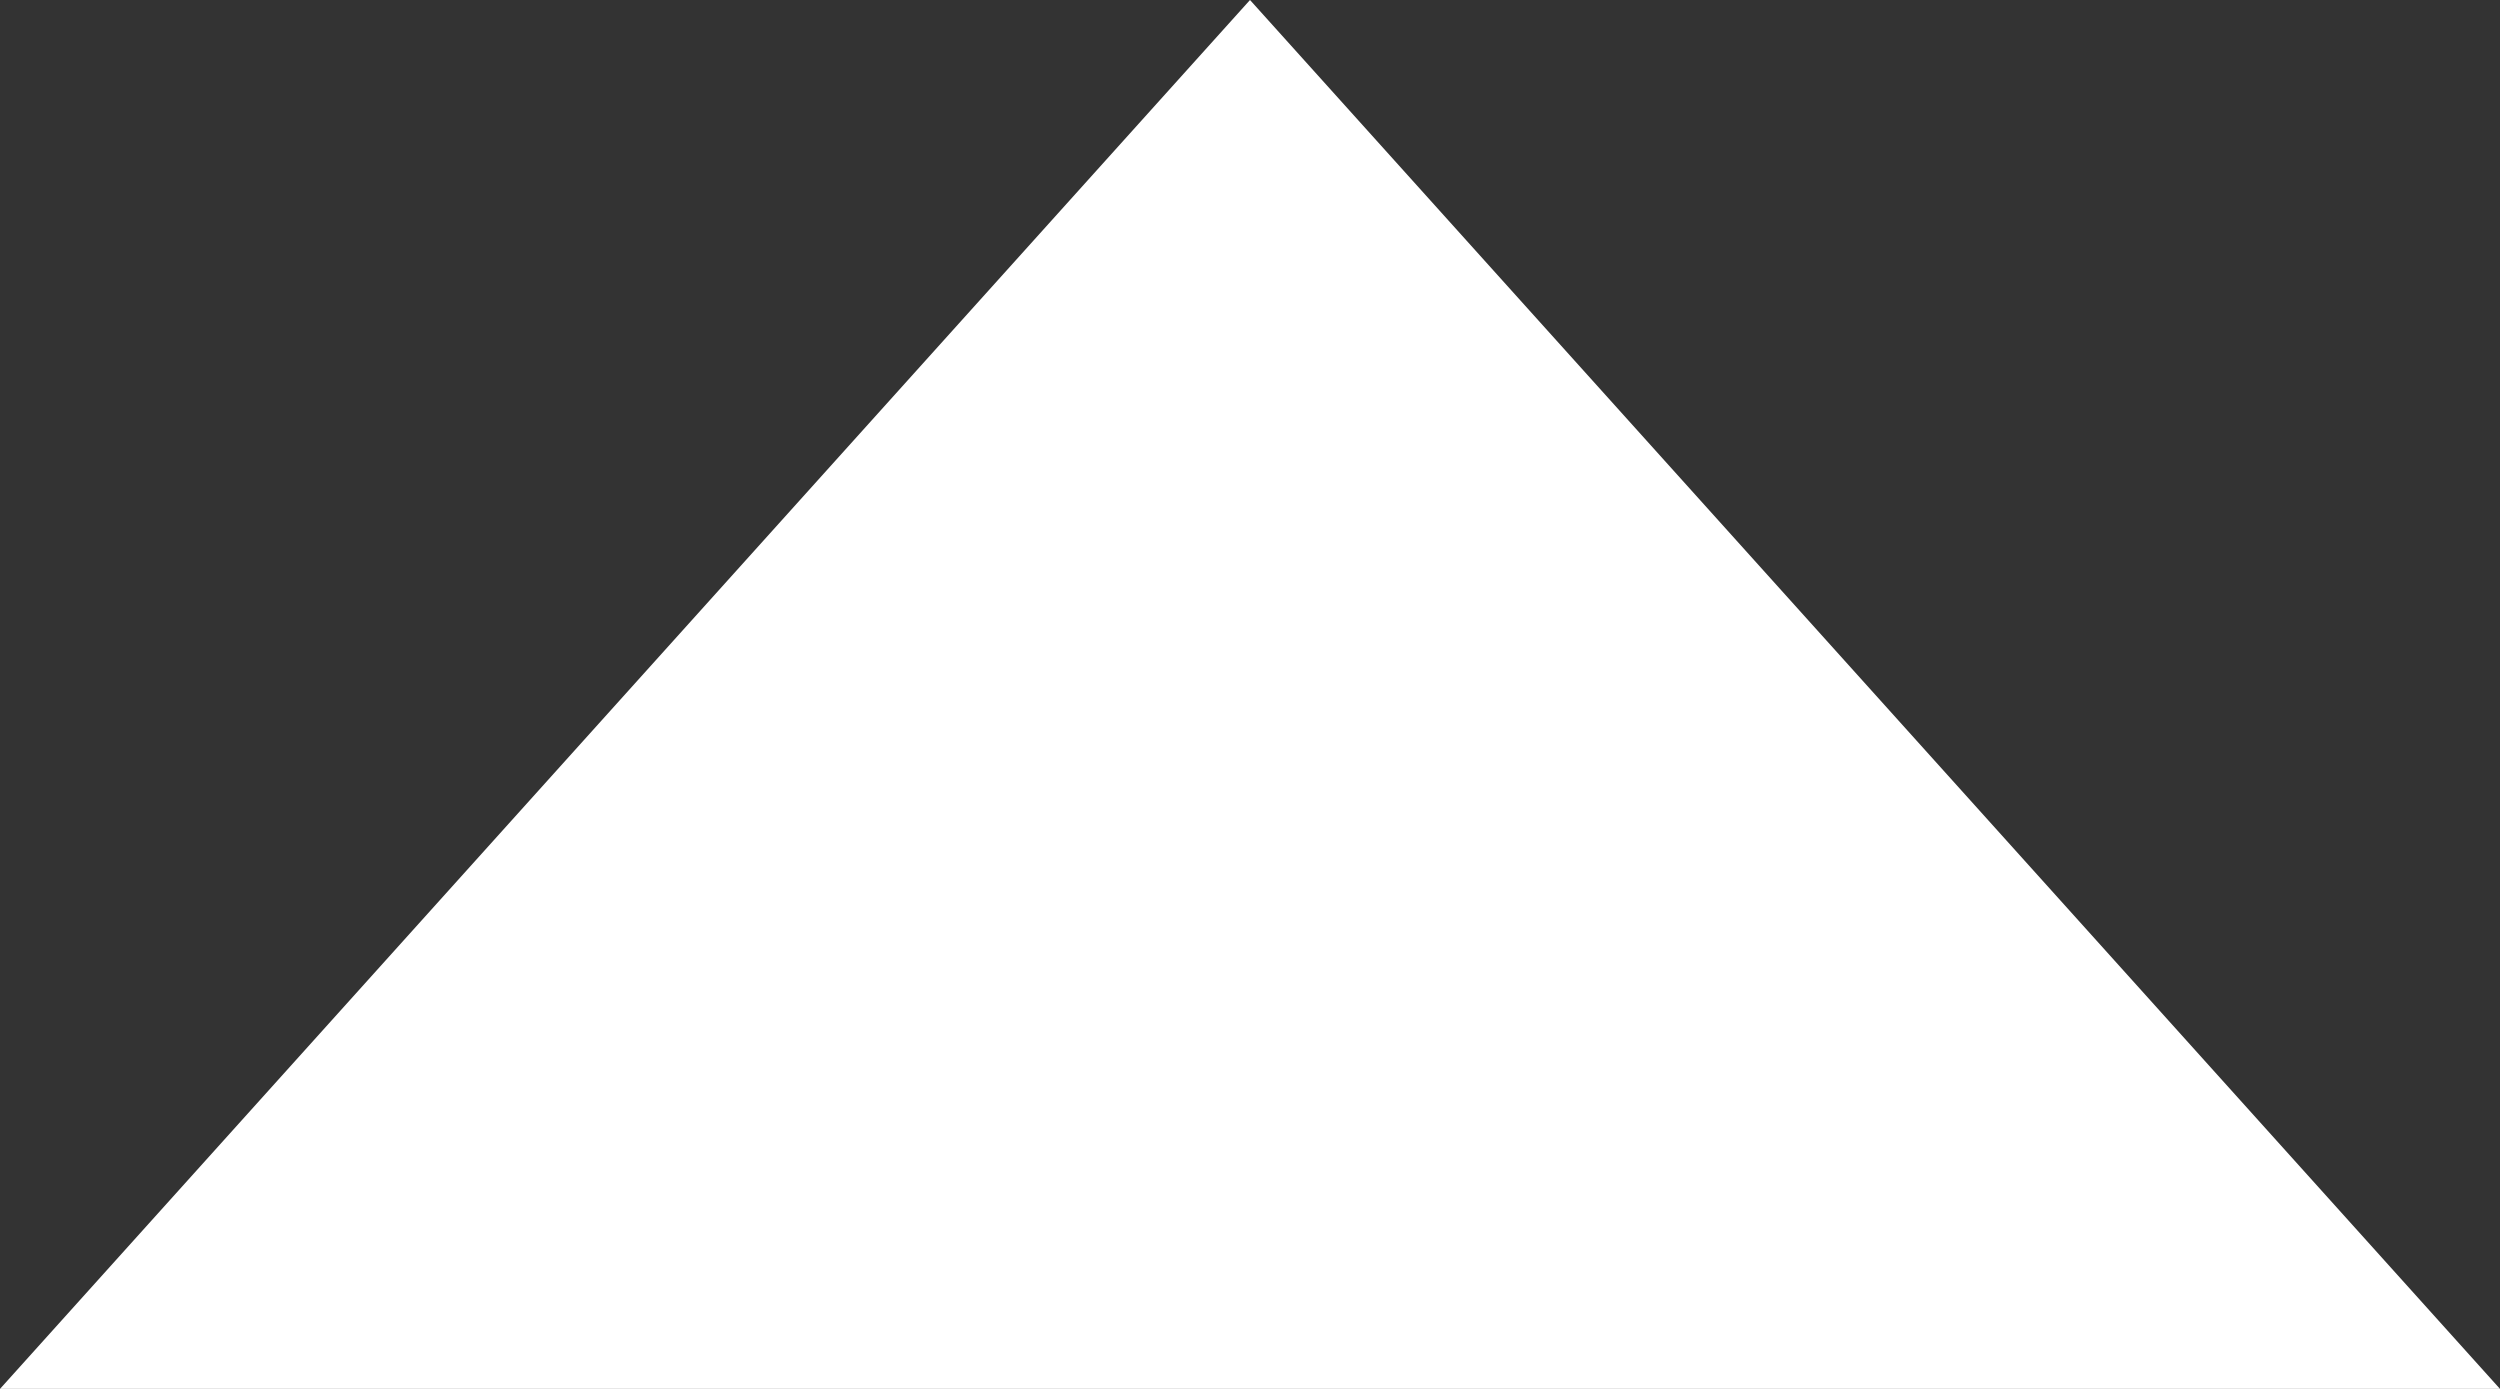 <?xml version="1.0" encoding="UTF-8"?>
<svg width="9px" height="5px" viewBox="0 0 9 5" version="1.1" xmlns="http://www.w3.org/2000/svg" xmlns:xlink="http://www.w3.org/1999/xlink">
    <rect x="0" y="0" width="9" height="5" fill="#333333" stroke="none"/>
    <title>Triangle</title>
    <g id="Symbols" stroke="none" stroke-width="1" fill="none" fill-rule="evenodd">
        <g id="Score-Bar-Mascot-Names" transform="translate(-1421, -6)" fill="#FFFFFF">
            <polygon id="Triangle" points="1425.5 6 1430 11 1421 11"></polygon>
        </g>
    </g>
</svg>